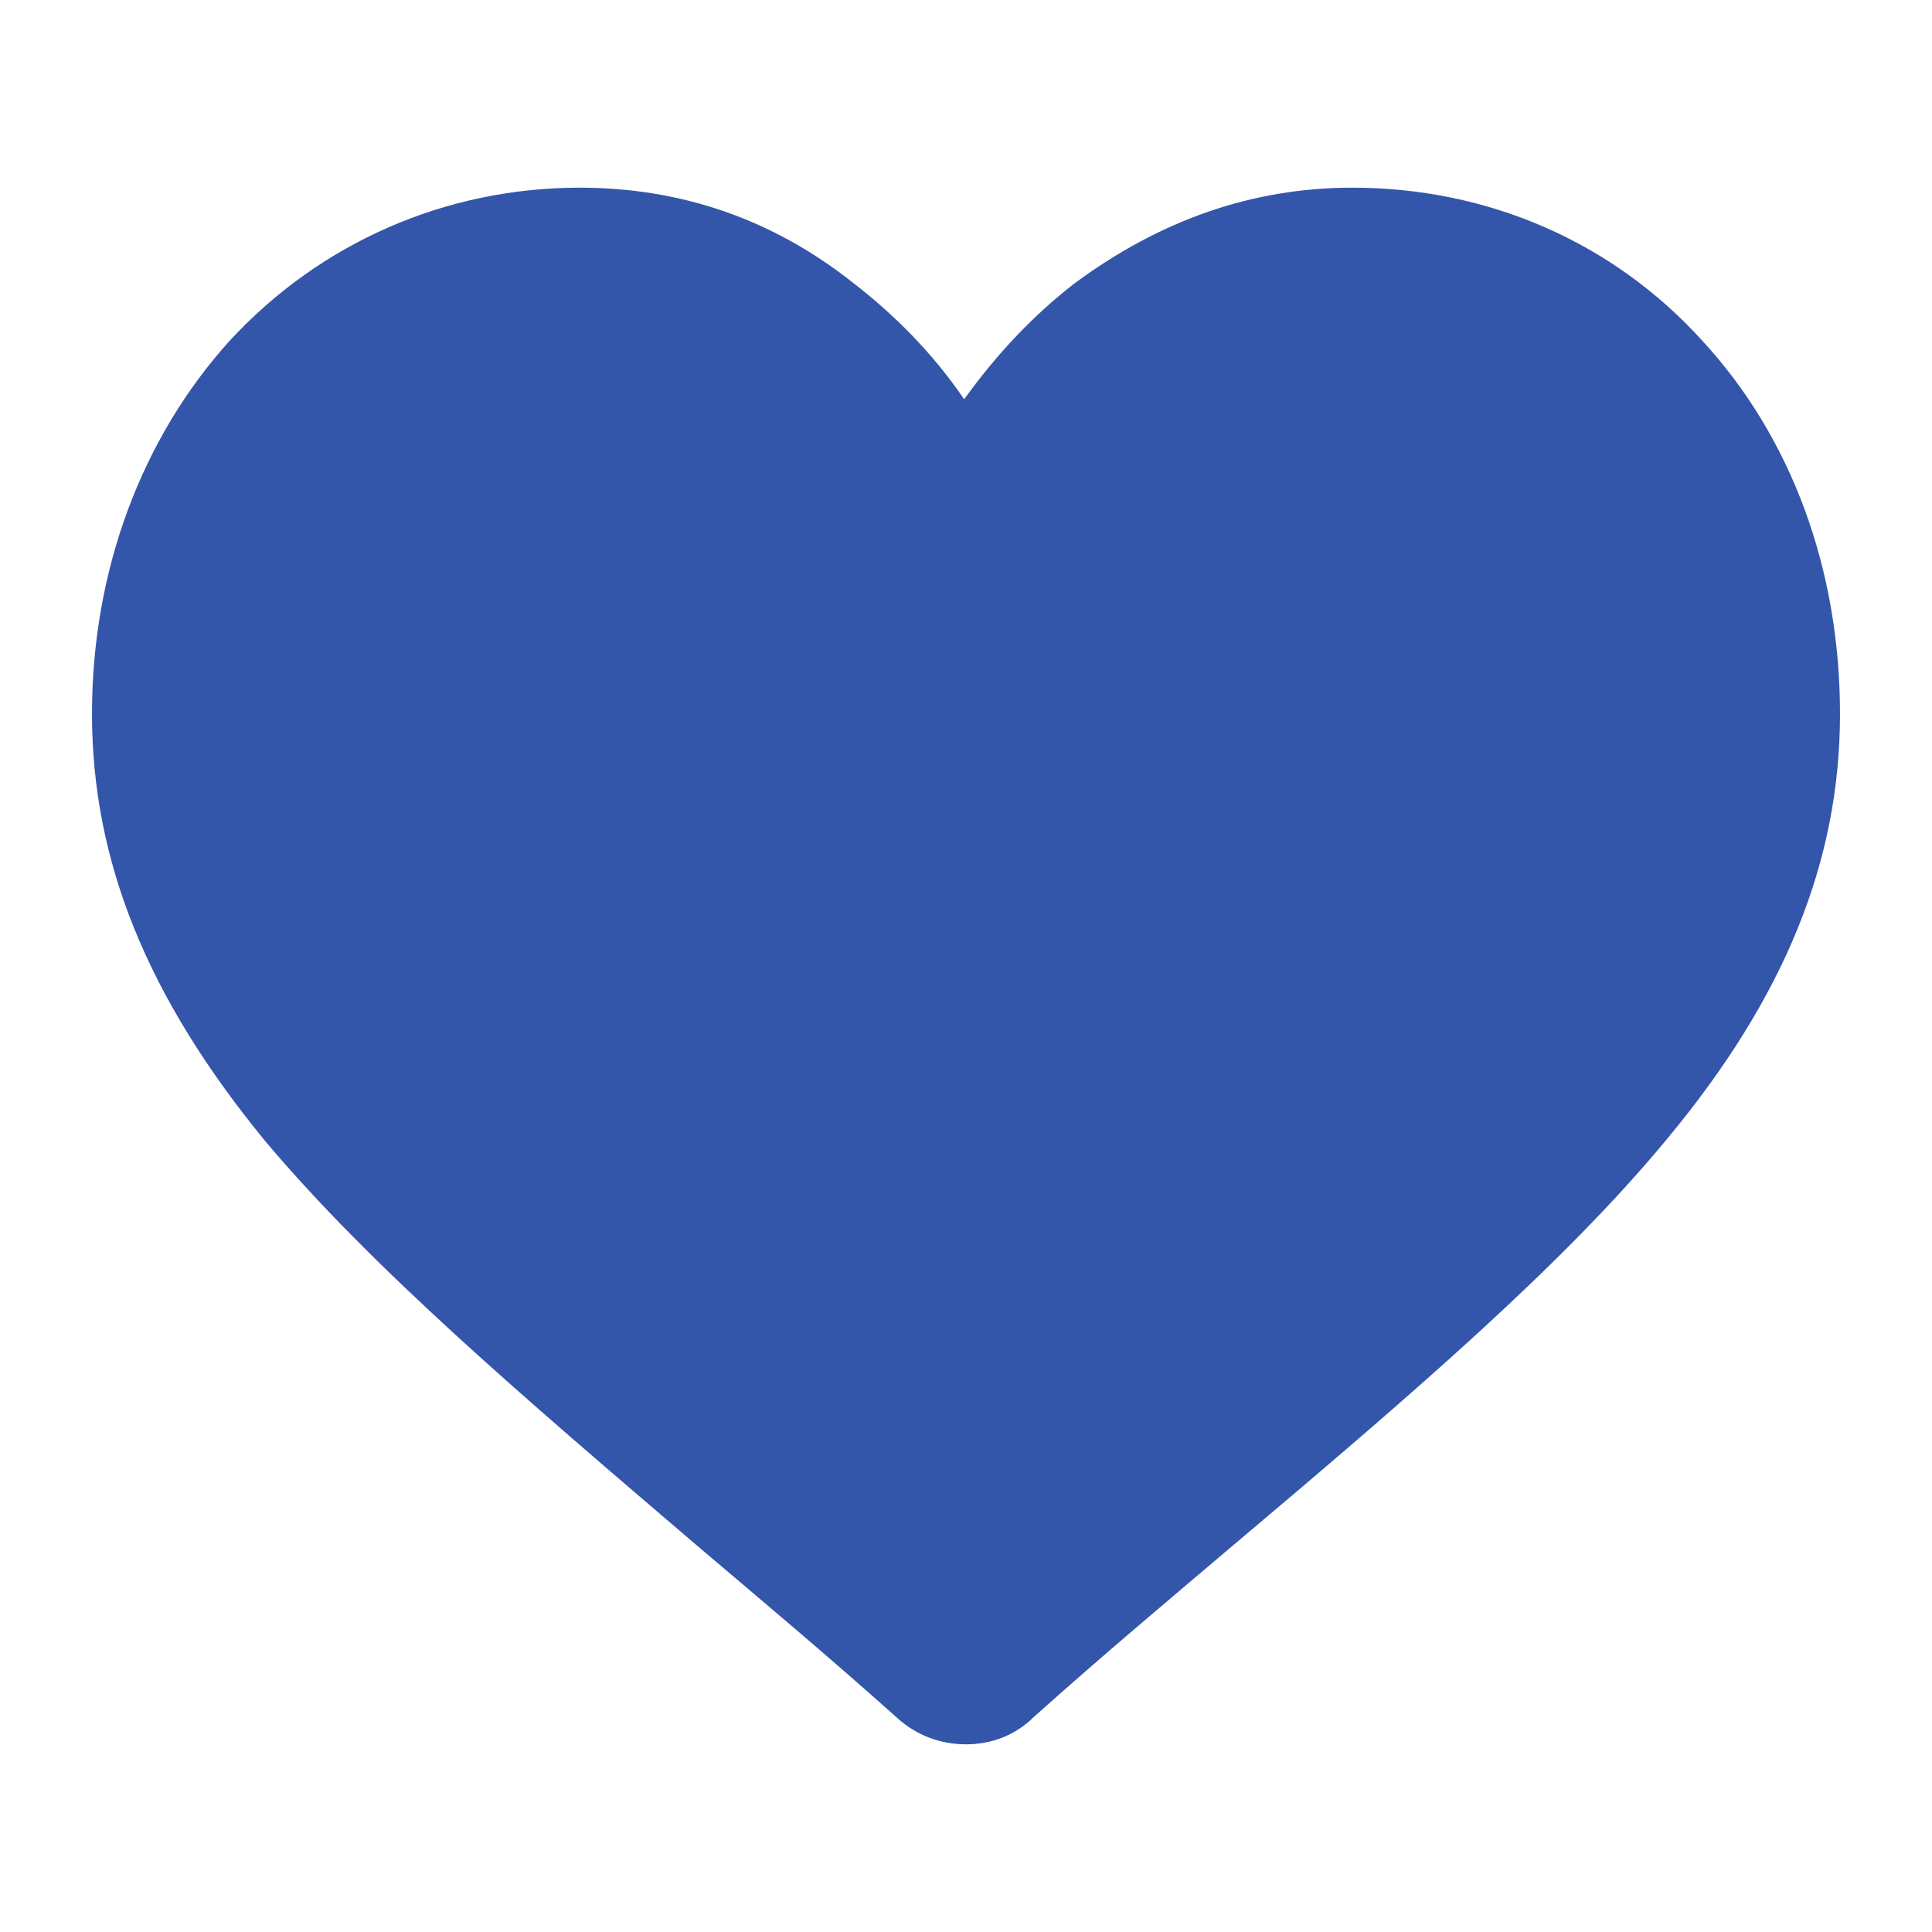 <?xml version="1.0" encoding="utf-8"?>
<!-- Generator: Adobe Illustrator 26.0.1, SVG Export Plug-In . SVG Version: 6.00 Build 0)  -->
<svg version="1.1" xmlns="http://www.w3.org/2000/svg" xmlns:xlink="http://www.w3.org/1999/xlink" x="0px" y="0px"
	 viewBox="0 0 105 105" enable-background="new 0 0 105 105" xml:space="preserve">
<g id="Werte" display="none">
	<g display="inline">
		<defs>
			<rect id="SVGID_1_" x="5" y="5" width="95" height="95"/>
		</defs>
		<clipPath id="SVGID_00000057867011297201600360000016160070978404533433_">
			<use xlink:href="#SVGID_1_"  overflow="visible"/>
		</clipPath>
		<path clip-path="url(#SVGID_00000057867011297201600360000016160070978404533433_)" fill="#D8D7A5" d="M99,14.2
			c0,5.1-4.1,9.2-9.1,9.2H14.1c-5,0-9.1-4.1-9.1-9.2C5,9.1,9.1,5,14.1,5h75.9C95,5,99,9.1,99,14.2"/>
		<path clip-path="url(#SVGID_00000057867011297201600360000016160070978404533433_)" fill="#228888" d="M14.2,99.8
			c-5.1,0-9.2-4.1-9.2-9.1V14.2C5,9.1,9.1,5,14.2,5c5.1,0,9.2,4.1,9.2,9.1v76.5C23.4,95.8,19.3,99.8,14.2,99.8"/>
		<path clip-path="url(#SVGID_00000057867011297201600360000016160070978404533433_)" fill="#E9A200" d="M99,90.8
			c0,5.1-4.1,9.2-9.1,9.2H14.1c-5,0-9.1-4.1-9.1-9.2c0-5.1,4.1-9.2,9.1-9.2h75.9C95,81.6,99,85.7,99,90.8"/>
		<path clip-path="url(#SVGID_00000057867011297201600360000016160070978404533433_)" fill="#881166" d="M90.8,99.8
			c-5.1,0-9.2-4.1-9.2-9.1V14.2c0-5,4.1-9.1,9.2-9.1c5.1,0,9.2,4.1,9.2,9.1v76.5C100,95.8,95.9,99.8,90.8,99.8"/>
		<path clip-path="url(#SVGID_00000057867011297201600360000016160070978404533433_)" fill="#3355AA" d="M7.4,97.2
			c-3.8-3.8-3-10.8,1.8-15.5L81.5,9.2C86.4,4.3,93.2,3.6,97,7.5l0.1,0.1c4.2,3.9,3.7,9.9-0.9,14.6L22.9,95.4
			C18,100.4,12.1,101.7,7.4,97.2"/>
	</g>
</g>
<g id="Ebene_2">
	<path fill="#3355AA" d="M52.5,94.8c-1.4,0-2.7-0.5-3.7-1.4C45,90,41.3,86.9,38,84.1l0,0c-9.6-8.2-17.8-15.2-23.6-22.1
		C8,54.2,5,46.8,5,38.8c0-7.8,2.7-15,7.5-20.3c4.9-5.3,11.7-8.3,19-8.3c5.5,0,10.5,1.7,14.9,5.2c2.2,1.7,4.3,3.8,6,6.3
		c1.8-2.5,3.8-4.6,6-6.3C63,12,68,10.2,73.5,10.2c7.3,0,14.1,2.9,19,8.3c4.9,5.3,7.5,12.5,7.5,20.3c0,8-3,15.4-9.4,23.1
		c-5.7,6.9-14,14-23.6,22.1c-3.3,2.8-7,5.9-10.8,9.3C55.2,94.3,53.9,94.8,52.5,94.8"/>
</g>
</svg>
